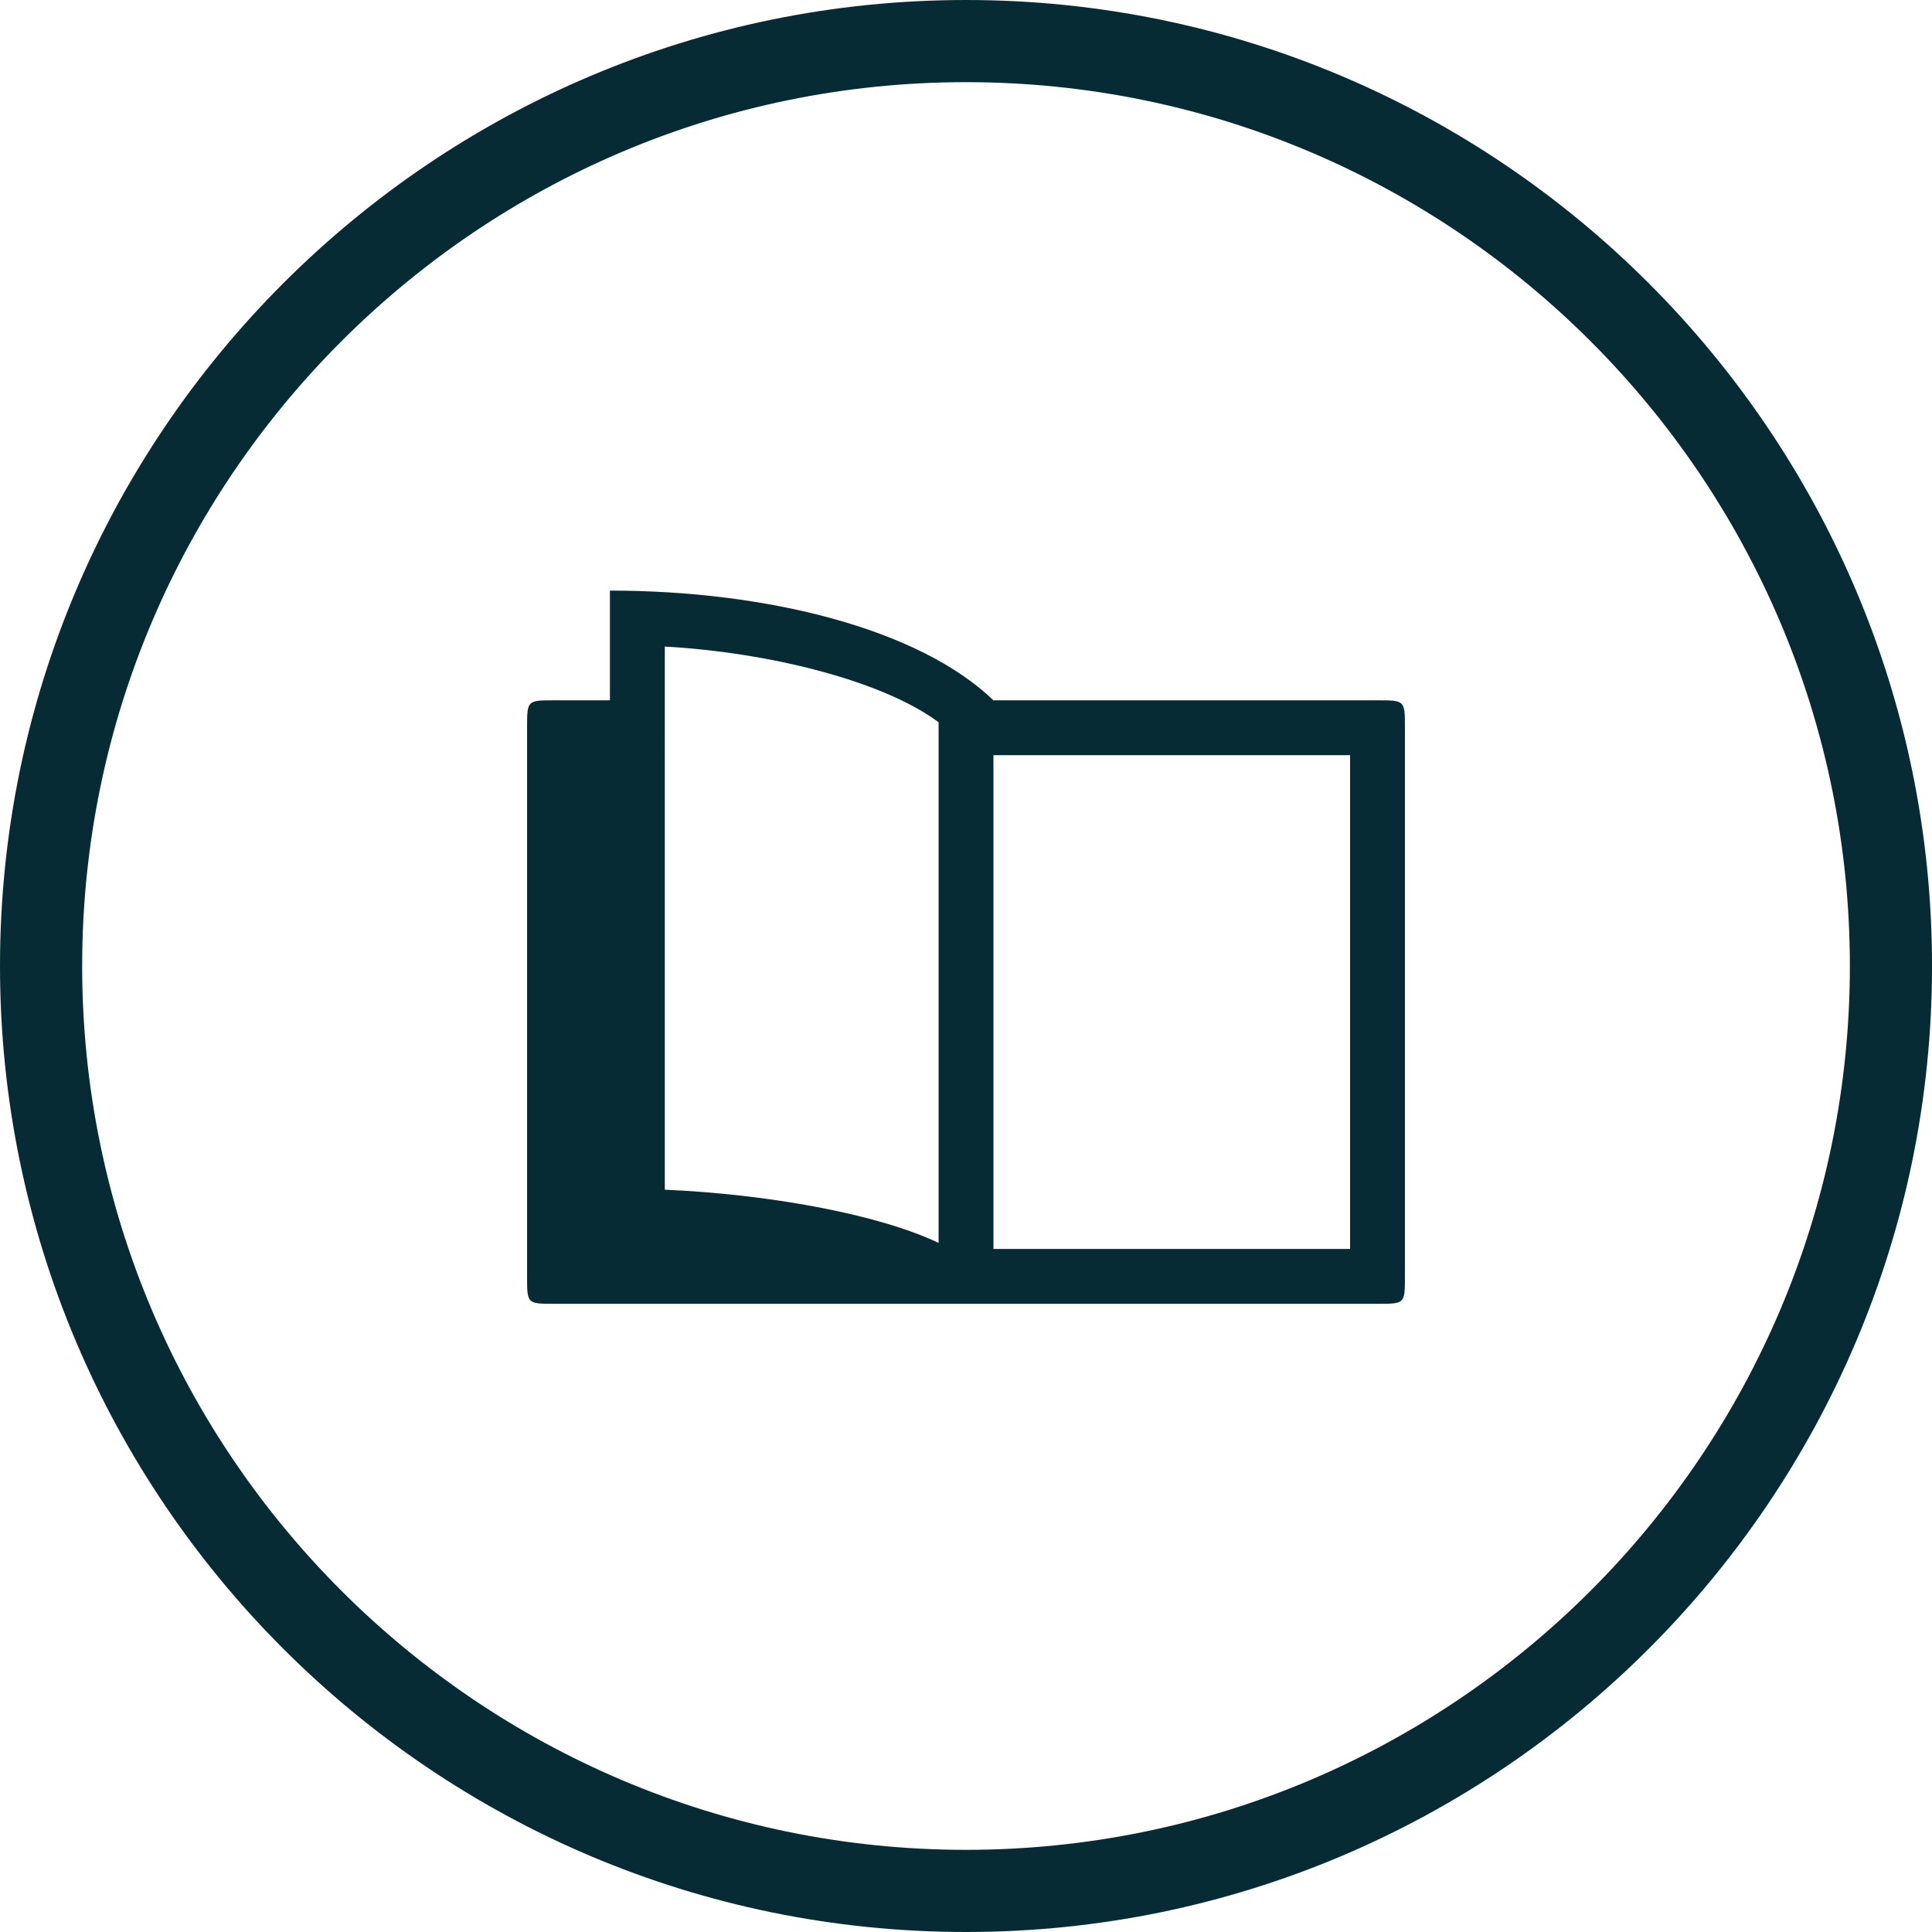 <?xml version="1.0" encoding="utf-8"?>
<!-- Generator: Adobe Illustrator 16.0.0, SVG Export Plug-In . SVG Version: 6.00 Build 0)  -->
<!DOCTYPE svg PUBLIC "-//W3C//DTD SVG 1.1//EN" "http://www.w3.org/Graphics/SVG/1.1/DTD/svg11.dtd">
<svg version="1.1" id="Layer_1" xmlns="http://www.w3.org/2000/svg" xmlns:xlink="http://www.w3.org/1999/xlink" x="0px" y="0px"
	 width="70.539px" height="70.539px" viewBox="0 0 70.539 70.539" enable-background="new 0 0 70.539 70.539" xml:space="preserve">
<g>
	<path fill="#072B34" d="M35.27,70.539C15.822,70.539,0,54.717,0,35.27S15.822,0,35.27,0s35.27,15.822,35.27,35.27
		S54.717,70.539,35.27,70.539z M35.27,3C17.476,3,3,17.476,3,35.27s14.476,32.269,32.27,32.269s32.27-14.476,32.27-32.269
		S53.063,3,35.27,3z"/>
</g>
<g>
	<path fill="#072B34" d="M20.246,47.603h30.047c1.002,0,1.002,0,1.002-1.001V26.57c0-1.001,0-1.001-1.002-1.001H36.271
		c-2.704-2.604-8.253-4.006-14.002-4.006v4.006h-2.023c-1.002,0-1.002,0-1.002,1.001v20.032
		C19.244,47.603,19.244,47.603,20.246,47.603z M34.269,45.38c-2.224-1.062-6.271-1.783-9.996-1.943V23.606
		c3.866,0.22,7.973,1.262,9.996,2.764V45.38z M36.271,45.601V27.572h13.021v18.029H36.271z"/>
</g>
</svg>
